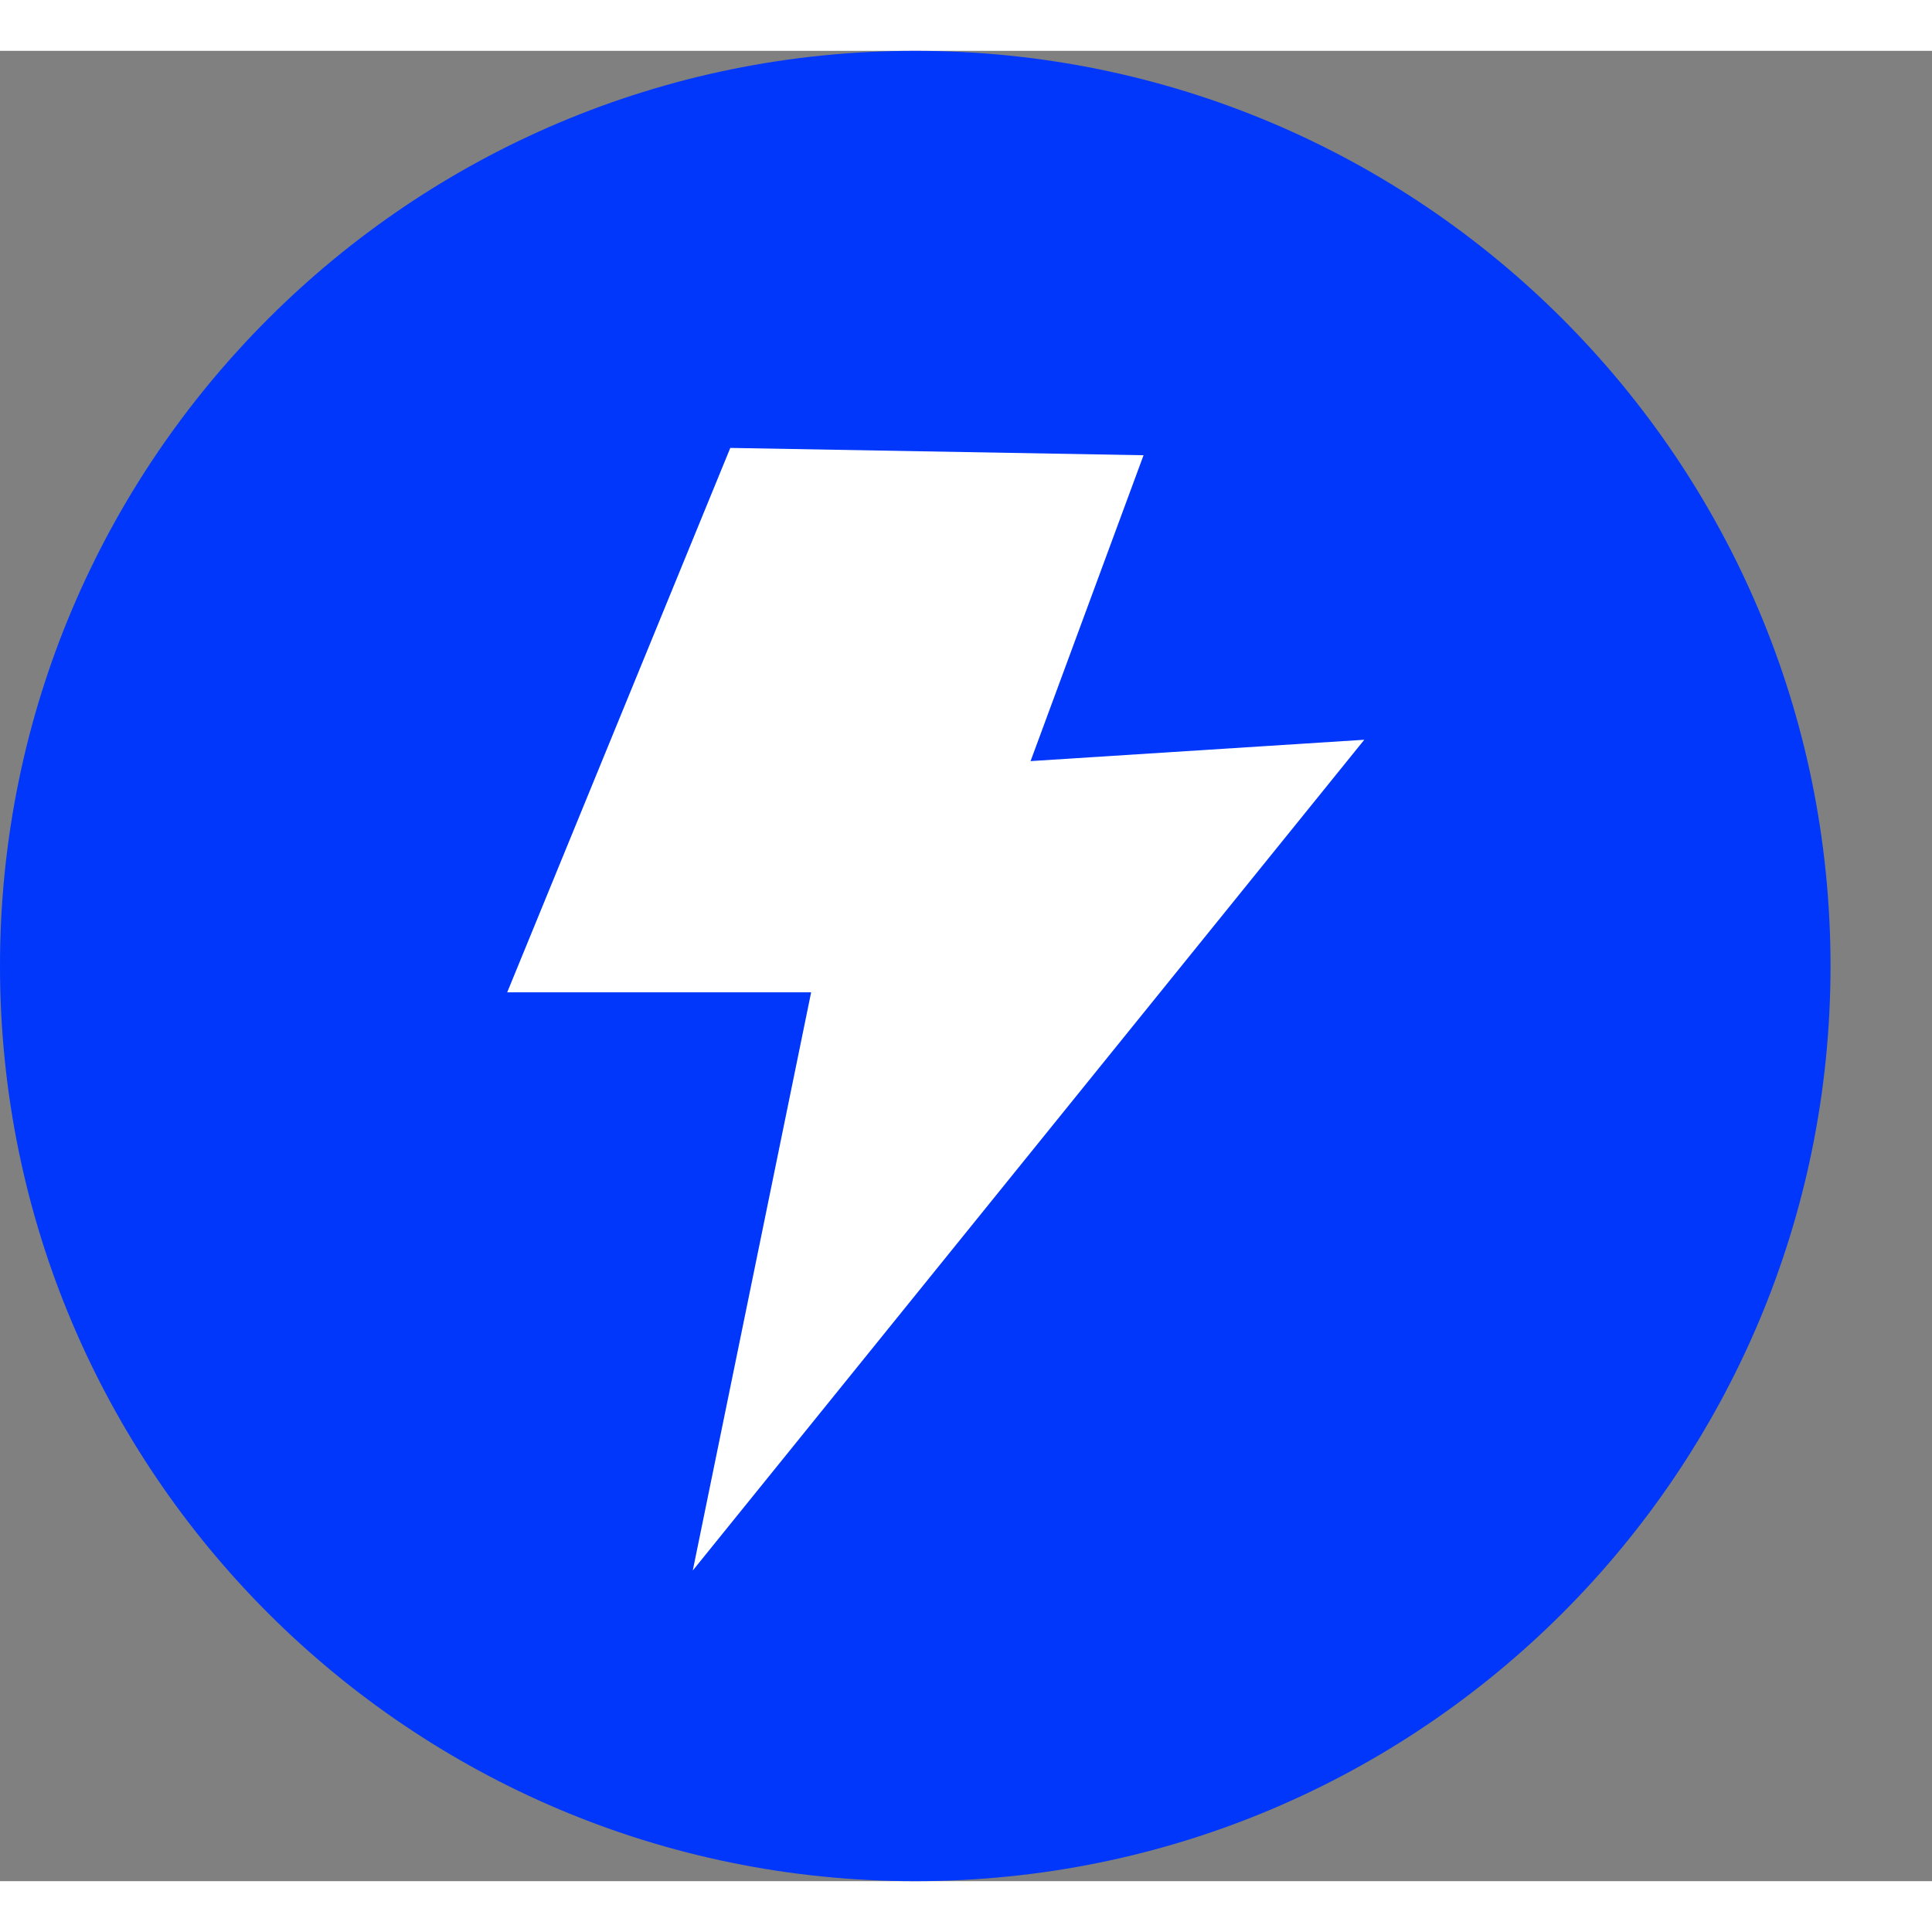 <svg width="16" height="16" viewBox="0 0 19 18" fill="none" xmlns="http://www.w3.org/2000/svg">
<rect x="0" y="0" width="19" height="18" fill="#808080" stroke="none"/>
<path d="M9.001 18C13.972 18 18.002 13.971 18.002 9C18.002 4.029 13.972 0 9.001 0C4.03 0 0 4.029 0 9C0 13.971 4.03 18 9.001 18Z" fill="#0037FA"/>
<path d="M7.182 3.905L11.246 3.977L10.135 6.985L13.417 6.775L6.813 14.945L7.977 9.259H4.988L7.182 3.905Z" fill="white"/>
</svg>
